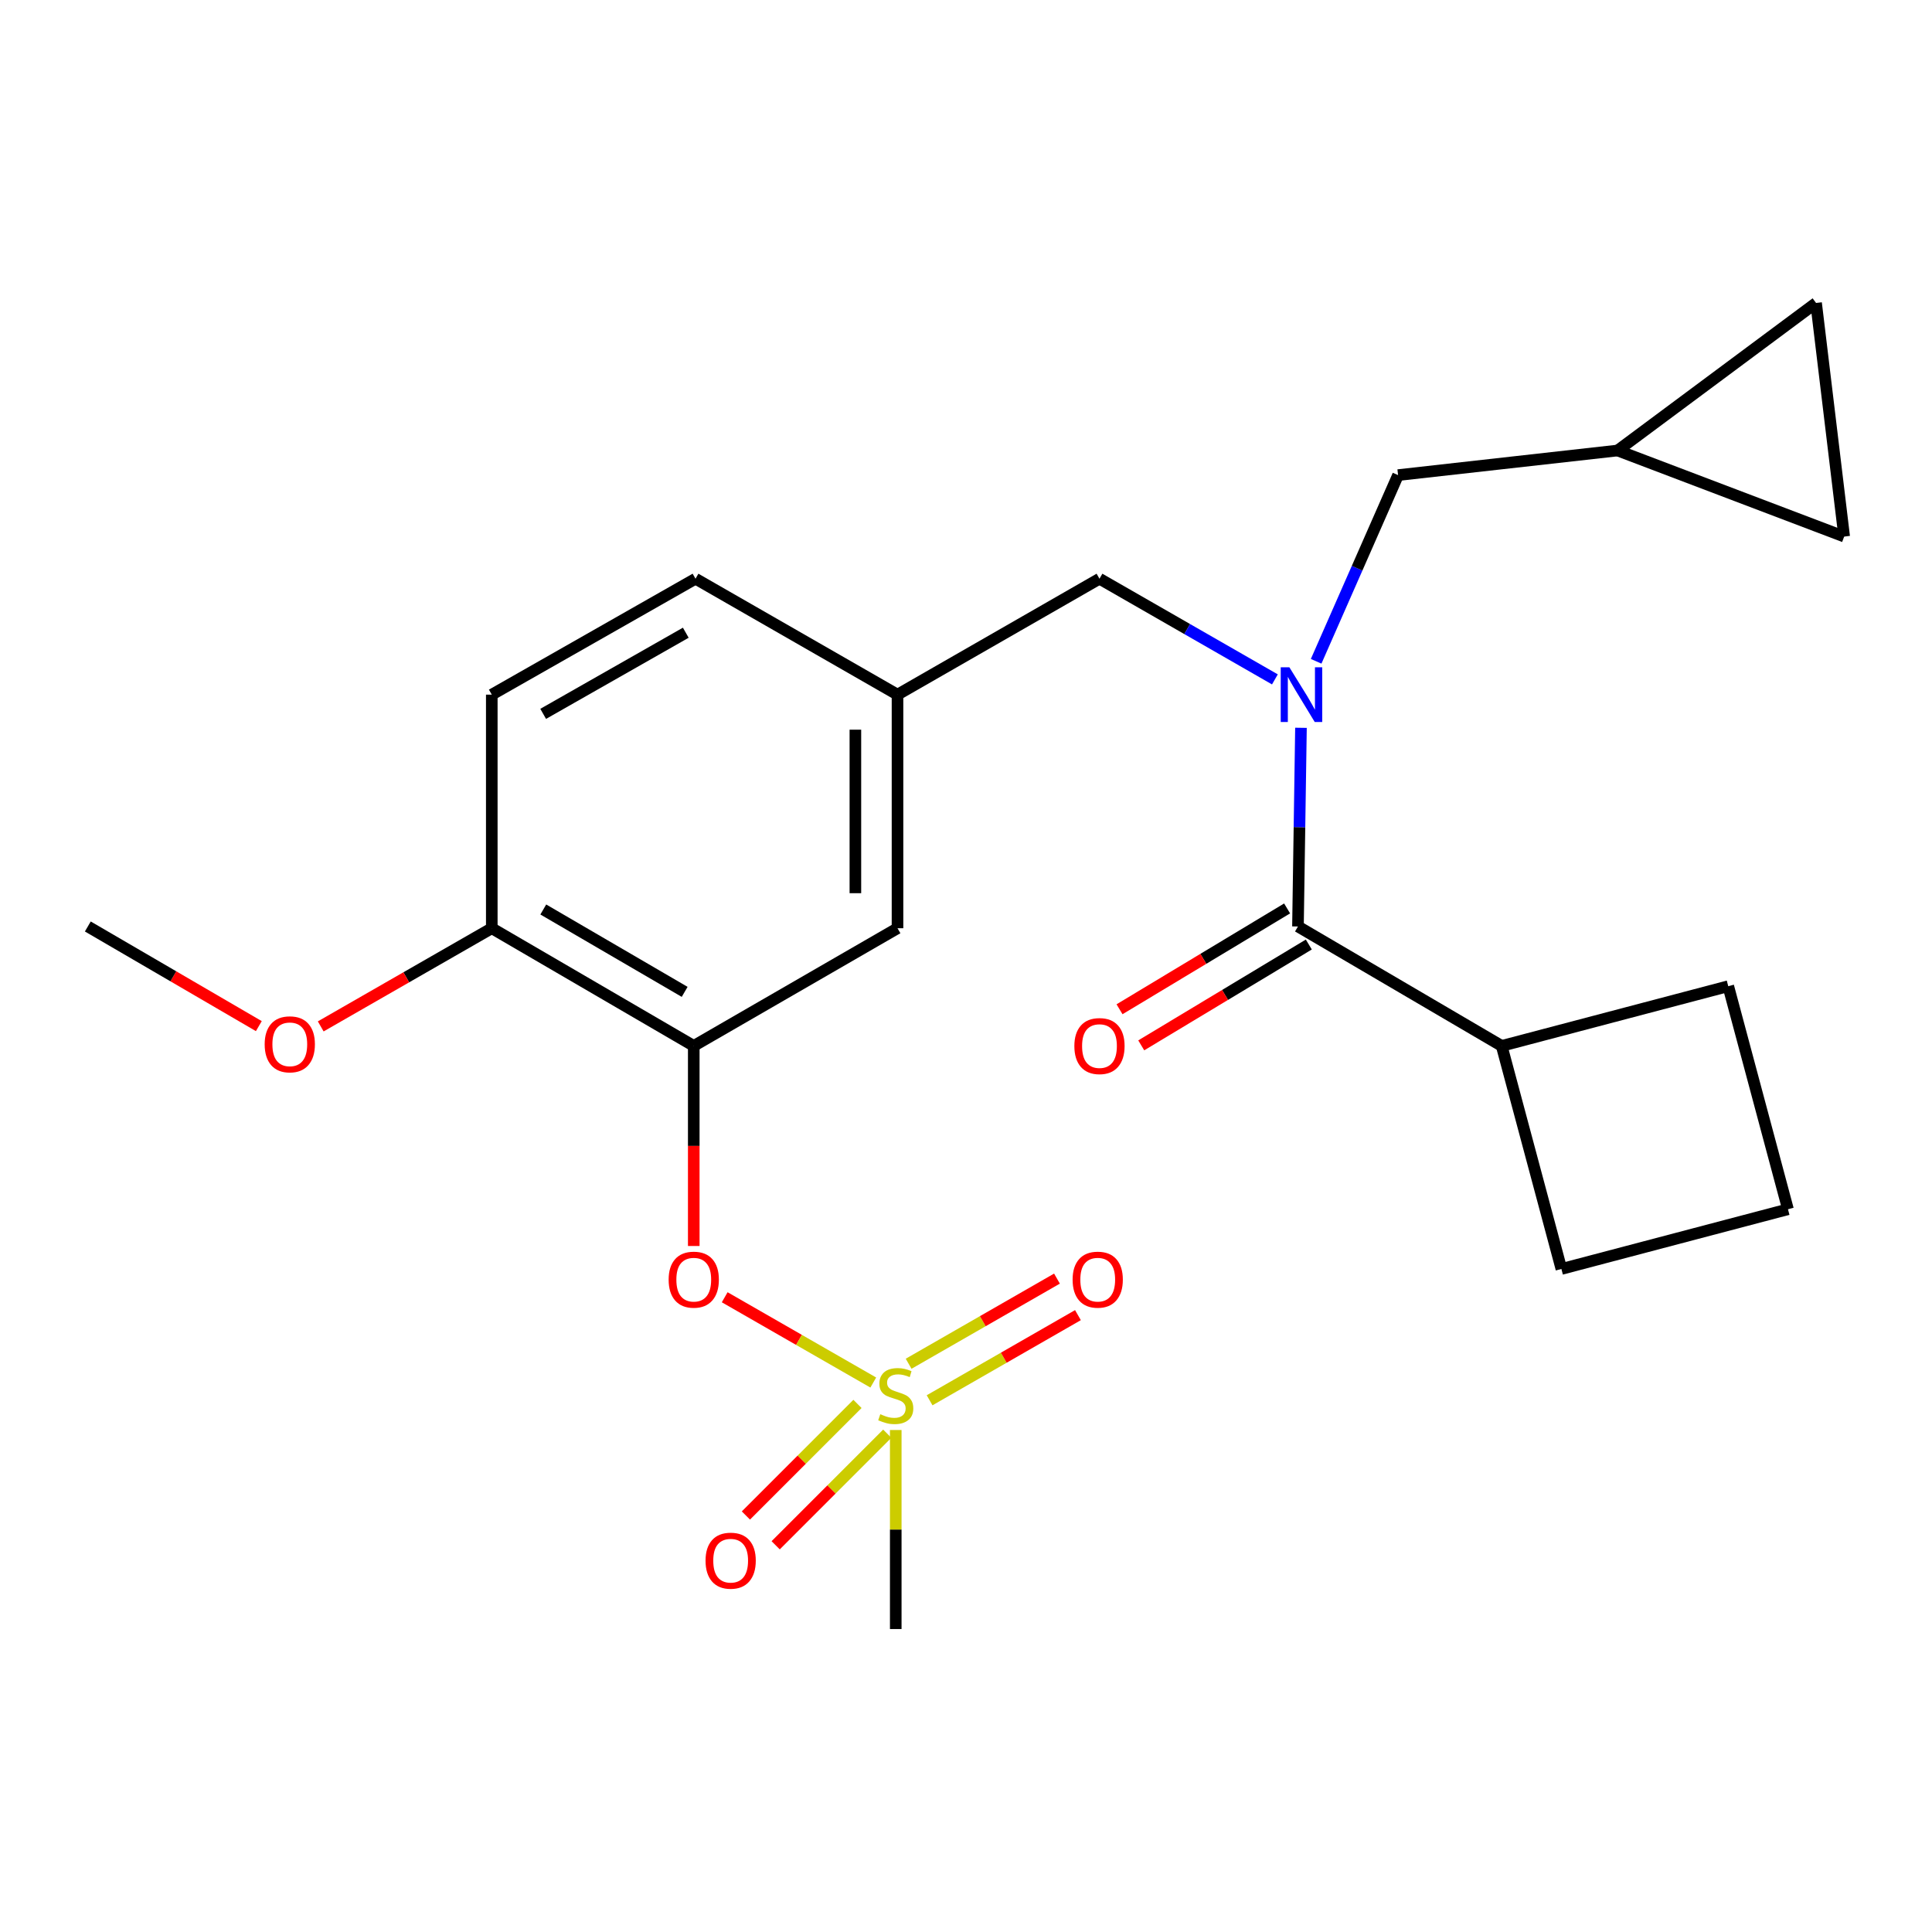 <?xml version='1.0' encoding='iso-8859-1'?>
<svg version='1.1' baseProfile='full'
              xmlns='http://www.w3.org/2000/svg'
                      xmlns:rdkit='http://www.rdkit.org/xml'
                      xmlns:xlink='http://www.w3.org/1999/xlink'
                  xml:space='preserve'
width='1000px' height='1000px' viewBox='0 0 1000 1000'>
<!-- END OF HEADER -->
<rect style='opacity:1.0;fill:#FFFFFF;stroke:none' width='1000' height='1000' x='0' y='0'> </rect>
<path class='bond-0' d='M 666.203,470.202 L 622.834,496.299' style='fill:none;fill-rule:evenodd;stroke:#000000;stroke-width:6px;stroke-linecap:butt;stroke-linejoin:miter;stroke-opacity:1' />
<path class='bond-0' d='M 622.834,496.299 L 579.465,522.396' style='fill:none;fill-rule:evenodd;stroke:#FF0000;stroke-width:6px;stroke-linecap:butt;stroke-linejoin:miter;stroke-opacity:1' />
<path class='bond-0' d='M 677.444,488.883 L 634.075,514.98' style='fill:none;fill-rule:evenodd;stroke:#000000;stroke-width:6px;stroke-linecap:butt;stroke-linejoin:miter;stroke-opacity:1' />
<path class='bond-0' d='M 634.075,514.98 L 590.706,541.077' style='fill:none;fill-rule:evenodd;stroke:#FF0000;stroke-width:6px;stroke-linecap:butt;stroke-linejoin:miter;stroke-opacity:1' />
<path class='bond-1' d='M 671.823,479.543 L 777.272,541.363' style='fill:none;fill-rule:evenodd;stroke:#000000;stroke-width:6px;stroke-linecap:butt;stroke-linejoin:miter;stroke-opacity:1' />
<path class='bond-2' d='M 671.823,479.543 L 672.602,428.125' style='fill:none;fill-rule:evenodd;stroke:#000000;stroke-width:6px;stroke-linecap:butt;stroke-linejoin:miter;stroke-opacity:1' />
<path class='bond-2' d='M 672.602,428.125 L 673.38,376.708' style='fill:none;fill-rule:evenodd;stroke:#0000FF;stroke-width:6px;stroke-linecap:butt;stroke-linejoin:miter;stroke-opacity:1' />
<path class='bond-3' d='M 569.088,299.544 L 464.548,359.547' style='fill:none;fill-rule:evenodd;stroke:#000000;stroke-width:6px;stroke-linecap:butt;stroke-linejoin:miter;stroke-opacity:1' />
<path class='bond-4' d='M 569.088,299.544 L 614.487,325.599' style='fill:none;fill-rule:evenodd;stroke:#000000;stroke-width:6px;stroke-linecap:butt;stroke-linejoin:miter;stroke-opacity:1' />
<path class='bond-4' d='M 614.487,325.599 L 659.886,351.654' style='fill:none;fill-rule:evenodd;stroke:#0000FF;stroke-width:6px;stroke-linecap:butt;stroke-linejoin:miter;stroke-opacity:1' />
<path class='bond-5' d='M 681.236,342.284 L 702.438,294.097' style='fill:none;fill-rule:evenodd;stroke:#0000FF;stroke-width:6px;stroke-linecap:butt;stroke-linejoin:miter;stroke-opacity:1' />
<path class='bond-5' d='M 702.438,294.097 L 723.639,245.911' style='fill:none;fill-rule:evenodd;stroke:#000000;stroke-width:6px;stroke-linecap:butt;stroke-linejoin:miter;stroke-opacity:1' />
<path class='bond-6' d='M 777.272,541.363 L 808.182,656.816' style='fill:none;fill-rule:evenodd;stroke:#000000;stroke-width:6px;stroke-linecap:butt;stroke-linejoin:miter;stroke-opacity:1' />
<path class='bond-7' d='M 777.272,541.363 L 894.542,510.453' style='fill:none;fill-rule:evenodd;stroke:#000000;stroke-width:6px;stroke-linecap:butt;stroke-linejoin:miter;stroke-opacity:1' />
<path class='bond-8' d='M 939.999,156.814 L 954.545,277.73' style='fill:none;fill-rule:evenodd;stroke:#000000;stroke-width:6px;stroke-linecap:butt;stroke-linejoin:miter;stroke-opacity:1' />
<path class='bond-9' d='M 939.999,156.814 L 837.275,233.181' style='fill:none;fill-rule:evenodd;stroke:#000000;stroke-width:6px;stroke-linecap:butt;stroke-linejoin:miter;stroke-opacity:1' />
<path class='bond-10' d='M 954.545,277.73 L 837.275,233.181' style='fill:none;fill-rule:evenodd;stroke:#000000;stroke-width:6px;stroke-linecap:butt;stroke-linejoin:miter;stroke-opacity:1' />
<path class='bond-11' d='M 359.995,299.544 L 254.547,359.547' style='fill:none;fill-rule:evenodd;stroke:#000000;stroke-width:6px;stroke-linecap:butt;stroke-linejoin:miter;stroke-opacity:1' />
<path class='bond-11' d='M 354.961,327.493 L 281.147,369.496' style='fill:none;fill-rule:evenodd;stroke:#000000;stroke-width:6px;stroke-linecap:butt;stroke-linejoin:miter;stroke-opacity:1' />
<path class='bond-12' d='M 359.995,299.544 L 464.548,359.547' style='fill:none;fill-rule:evenodd;stroke:#000000;stroke-width:6px;stroke-linecap:butt;stroke-linejoin:miter;stroke-opacity:1' />
<path class='bond-13' d='M 254.547,359.547 L 254.547,480.451' style='fill:none;fill-rule:evenodd;stroke:#000000;stroke-width:6px;stroke-linecap:butt;stroke-linejoin:miter;stroke-opacity:1' />
<path class='bond-14' d='M 254.547,480.451 L 359.087,541.363' style='fill:none;fill-rule:evenodd;stroke:#000000;stroke-width:6px;stroke-linecap:butt;stroke-linejoin:miter;stroke-opacity:1' />
<path class='bond-14' d='M 281.204,470.75 L 354.382,513.389' style='fill:none;fill-rule:evenodd;stroke:#000000;stroke-width:6px;stroke-linecap:butt;stroke-linejoin:miter;stroke-opacity:1' />
<path class='bond-15' d='M 254.547,480.451 L 210.278,505.858' style='fill:none;fill-rule:evenodd;stroke:#000000;stroke-width:6px;stroke-linecap:butt;stroke-linejoin:miter;stroke-opacity:1' />
<path class='bond-15' d='M 210.278,505.858 L 166.008,531.264' style='fill:none;fill-rule:evenodd;stroke:#FF0000;stroke-width:6px;stroke-linecap:butt;stroke-linejoin:miter;stroke-opacity:1' />
<path class='bond-16' d='M 359.087,541.363 L 464.548,480.451' style='fill:none;fill-rule:evenodd;stroke:#000000;stroke-width:6px;stroke-linecap:butt;stroke-linejoin:miter;stroke-opacity:1' />
<path class='bond-17' d='M 359.087,541.363 L 359.087,593.144' style='fill:none;fill-rule:evenodd;stroke:#000000;stroke-width:6px;stroke-linecap:butt;stroke-linejoin:miter;stroke-opacity:1' />
<path class='bond-17' d='M 359.087,593.144 L 359.087,644.924' style='fill:none;fill-rule:evenodd;stroke:#FF0000;stroke-width:6px;stroke-linecap:butt;stroke-linejoin:miter;stroke-opacity:1' />
<path class='bond-18' d='M 464.548,480.451 L 464.548,359.547' style='fill:none;fill-rule:evenodd;stroke:#000000;stroke-width:6px;stroke-linecap:butt;stroke-linejoin:miter;stroke-opacity:1' />
<path class='bond-18' d='M 442.746,462.315 L 442.746,377.683' style='fill:none;fill-rule:evenodd;stroke:#000000;stroke-width:6px;stroke-linecap:butt;stroke-linejoin:miter;stroke-opacity:1' />
<path class='bond-19' d='M 463.639,843.186 L 463.639,791.68' style='fill:none;fill-rule:evenodd;stroke:#000000;stroke-width:6px;stroke-linecap:butt;stroke-linejoin:miter;stroke-opacity:1' />
<path class='bond-19' d='M 463.639,791.68 L 463.639,740.173' style='fill:none;fill-rule:evenodd;stroke:#CCCC00;stroke-width:6px;stroke-linecap:butt;stroke-linejoin:miter;stroke-opacity:1' />
<path class='bond-20' d='M 375.101,671.457 L 413.554,693.526' style='fill:none;fill-rule:evenodd;stroke:#FF0000;stroke-width:6px;stroke-linecap:butt;stroke-linejoin:miter;stroke-opacity:1' />
<path class='bond-20' d='M 413.554,693.526 L 452.007,715.595' style='fill:none;fill-rule:evenodd;stroke:#CCCC00;stroke-width:6px;stroke-linecap:butt;stroke-linejoin:miter;stroke-opacity:1' />
<path class='bond-21' d='M 481.159,724.783 L 519.55,702.748' style='fill:none;fill-rule:evenodd;stroke:#CCCC00;stroke-width:6px;stroke-linecap:butt;stroke-linejoin:miter;stroke-opacity:1' />
<path class='bond-21' d='M 519.55,702.748 L 557.941,680.712' style='fill:none;fill-rule:evenodd;stroke:#FF0000;stroke-width:6px;stroke-linecap:butt;stroke-linejoin:miter;stroke-opacity:1' />
<path class='bond-21' d='M 470.306,705.875 L 508.697,683.839' style='fill:none;fill-rule:evenodd;stroke:#CCCC00;stroke-width:6px;stroke-linecap:butt;stroke-linejoin:miter;stroke-opacity:1' />
<path class='bond-21' d='M 508.697,683.839 L 547.088,661.804' style='fill:none;fill-rule:evenodd;stroke:#FF0000;stroke-width:6px;stroke-linecap:butt;stroke-linejoin:miter;stroke-opacity:1' />
<path class='bond-22' d='M 443.83,726.663 L 414.952,755.542' style='fill:none;fill-rule:evenodd;stroke:#CCCC00;stroke-width:6px;stroke-linecap:butt;stroke-linejoin:miter;stroke-opacity:1' />
<path class='bond-22' d='M 414.952,755.542 L 386.073,784.42' style='fill:none;fill-rule:evenodd;stroke:#FF0000;stroke-width:6px;stroke-linecap:butt;stroke-linejoin:miter;stroke-opacity:1' />
<path class='bond-22' d='M 459.246,742.08 L 430.368,770.958' style='fill:none;fill-rule:evenodd;stroke:#CCCC00;stroke-width:6px;stroke-linecap:butt;stroke-linejoin:miter;stroke-opacity:1' />
<path class='bond-22' d='M 430.368,770.958 L 401.489,799.837' style='fill:none;fill-rule:evenodd;stroke:#FF0000;stroke-width:6px;stroke-linecap:butt;stroke-linejoin:miter;stroke-opacity:1' />
<path class='bond-23' d='M 133.97,531.118 L 89.712,505.33' style='fill:none;fill-rule:evenodd;stroke:#FF0000;stroke-width:6px;stroke-linecap:butt;stroke-linejoin:miter;stroke-opacity:1' />
<path class='bond-23' d='M 89.712,505.33 L 45.455,479.543' style='fill:none;fill-rule:evenodd;stroke:#000000;stroke-width:6px;stroke-linecap:butt;stroke-linejoin:miter;stroke-opacity:1' />
<path class='bond-24' d='M 837.275,233.181 L 723.639,245.911' style='fill:none;fill-rule:evenodd;stroke:#000000;stroke-width:6px;stroke-linecap:butt;stroke-linejoin:miter;stroke-opacity:1' />
<path class='bond-25' d='M 925.452,625.906 L 894.542,510.453' style='fill:none;fill-rule:evenodd;stroke:#000000;stroke-width:6px;stroke-linecap:butt;stroke-linejoin:miter;stroke-opacity:1' />
<path class='bond-26' d='M 925.452,625.906 L 808.182,656.816' style='fill:none;fill-rule:evenodd;stroke:#000000;stroke-width:6px;stroke-linecap:butt;stroke-linejoin:miter;stroke-opacity:1' />
<path  class='atom-2' d='M 667.38 345.387
L 676.66 360.387
Q 677.58 361.867, 679.06 364.547
Q 680.54 367.227, 680.62 367.387
L 680.62 345.387
L 684.38 345.387
L 684.38 373.707
L 680.5 373.707
L 670.54 357.307
Q 669.38 355.387, 668.14 353.187
Q 666.94 350.987, 666.58 350.307
L 666.58 373.707
L 662.9 373.707
L 662.9 345.387
L 667.38 345.387
' fill='#0000FF'/>
<path  class='atom-3' d='M 556.088 541.443
Q 556.088 534.643, 559.448 530.843
Q 562.808 527.043, 569.088 527.043
Q 575.368 527.043, 578.728 530.843
Q 582.088 534.643, 582.088 541.443
Q 582.088 548.323, 578.688 552.243
Q 575.288 556.123, 569.088 556.123
Q 562.848 556.123, 559.448 552.243
Q 556.088 548.363, 556.088 541.443
M 569.088 552.923
Q 573.408 552.923, 575.728 550.043
Q 578.088 547.123, 578.088 541.443
Q 578.088 535.883, 575.728 533.083
Q 573.408 530.243, 569.088 530.243
Q 564.768 530.243, 562.408 533.043
Q 560.088 535.843, 560.088 541.443
Q 560.088 547.163, 562.408 550.043
Q 564.768 552.923, 569.088 552.923
' fill='#FF0000'/>
<path  class='atom-14' d='M 346.087 662.347
Q 346.087 655.547, 349.447 651.747
Q 352.807 647.947, 359.087 647.947
Q 365.367 647.947, 368.727 651.747
Q 372.087 655.547, 372.087 662.347
Q 372.087 669.227, 368.687 673.147
Q 365.287 677.027, 359.087 677.027
Q 352.847 677.027, 349.447 673.147
Q 346.087 669.267, 346.087 662.347
M 359.087 673.827
Q 363.407 673.827, 365.727 670.947
Q 368.087 668.027, 368.087 662.347
Q 368.087 656.787, 365.727 653.987
Q 363.407 651.147, 359.087 651.147
Q 354.767 651.147, 352.407 653.947
Q 350.087 656.747, 350.087 662.347
Q 350.087 668.067, 352.407 670.947
Q 354.767 673.827, 359.087 673.827
' fill='#FF0000'/>
<path  class='atom-15' d='M 455.639 731.99
Q 455.959 732.11, 457.279 732.67
Q 458.599 733.23, 460.039 733.59
Q 461.519 733.91, 462.959 733.91
Q 465.639 733.91, 467.199 732.63
Q 468.759 731.31, 468.759 729.03
Q 468.759 727.47, 467.959 726.51
Q 467.199 725.55, 465.999 725.03
Q 464.799 724.51, 462.799 723.91
Q 460.279 723.15, 458.759 722.43
Q 457.279 721.71, 456.199 720.19
Q 455.159 718.67, 455.159 716.11
Q 455.159 712.55, 457.559 710.35
Q 459.999 708.15, 464.799 708.15
Q 468.079 708.15, 471.799 709.71
L 470.879 712.79
Q 467.479 711.39, 464.919 711.39
Q 462.159 711.39, 460.639 712.55
Q 459.119 713.67, 459.159 715.63
Q 459.159 717.15, 459.919 718.07
Q 460.719 718.99, 461.839 719.51
Q 462.999 720.03, 464.919 720.63
Q 467.479 721.43, 468.999 722.23
Q 470.519 723.03, 471.599 724.67
Q 472.719 726.27, 472.719 729.03
Q 472.719 732.95, 470.079 735.07
Q 467.479 737.15, 463.119 737.15
Q 460.599 737.15, 458.679 736.59
Q 456.799 736.07, 454.559 735.15
L 455.639 731.99
' fill='#CCCC00'/>
<path  class='atom-16' d='M 555.179 662.347
Q 555.179 655.547, 558.539 651.747
Q 561.899 647.947, 568.179 647.947
Q 574.459 647.947, 577.819 651.747
Q 581.179 655.547, 581.179 662.347
Q 581.179 669.227, 577.779 673.147
Q 574.379 677.027, 568.179 677.027
Q 561.939 677.027, 558.539 673.147
Q 555.179 669.267, 555.179 662.347
M 568.179 673.827
Q 572.499 673.827, 574.819 670.947
Q 577.179 668.027, 577.179 662.347
Q 577.179 656.787, 574.819 653.987
Q 572.499 651.147, 568.179 651.147
Q 563.859 651.147, 561.499 653.947
Q 559.179 656.747, 559.179 662.347
Q 559.179 668.067, 561.499 670.947
Q 563.859 673.827, 568.179 673.827
' fill='#FF0000'/>
<path  class='atom-17' d='M 365.188 807.802
Q 365.188 801.002, 368.548 797.202
Q 371.908 793.402, 378.188 793.402
Q 384.468 793.402, 387.828 797.202
Q 391.188 801.002, 391.188 807.802
Q 391.188 814.682, 387.788 818.602
Q 384.388 822.482, 378.188 822.482
Q 371.948 822.482, 368.548 818.602
Q 365.188 814.722, 365.188 807.802
M 378.188 819.282
Q 382.508 819.282, 384.828 816.402
Q 387.188 813.482, 387.188 807.802
Q 387.188 802.242, 384.828 799.442
Q 382.508 796.602, 378.188 796.602
Q 373.868 796.602, 371.508 799.402
Q 369.188 802.202, 369.188 807.802
Q 369.188 813.522, 371.508 816.402
Q 373.868 819.282, 378.188 819.282
' fill='#FF0000'/>
<path  class='atom-18' d='M 136.995 540.535
Q 136.995 533.735, 140.355 529.935
Q 143.715 526.135, 149.995 526.135
Q 156.275 526.135, 159.635 529.935
Q 162.995 533.735, 162.995 540.535
Q 162.995 547.415, 159.595 551.335
Q 156.195 555.215, 149.995 555.215
Q 143.755 555.215, 140.355 551.335
Q 136.995 547.455, 136.995 540.535
M 149.995 552.015
Q 154.315 552.015, 156.635 549.135
Q 158.995 546.215, 158.995 540.535
Q 158.995 534.975, 156.635 532.175
Q 154.315 529.335, 149.995 529.335
Q 145.675 529.335, 143.315 532.135
Q 140.995 534.935, 140.995 540.535
Q 140.995 546.255, 143.315 549.135
Q 145.675 552.015, 149.995 552.015
' fill='#FF0000'/>
</svg>
